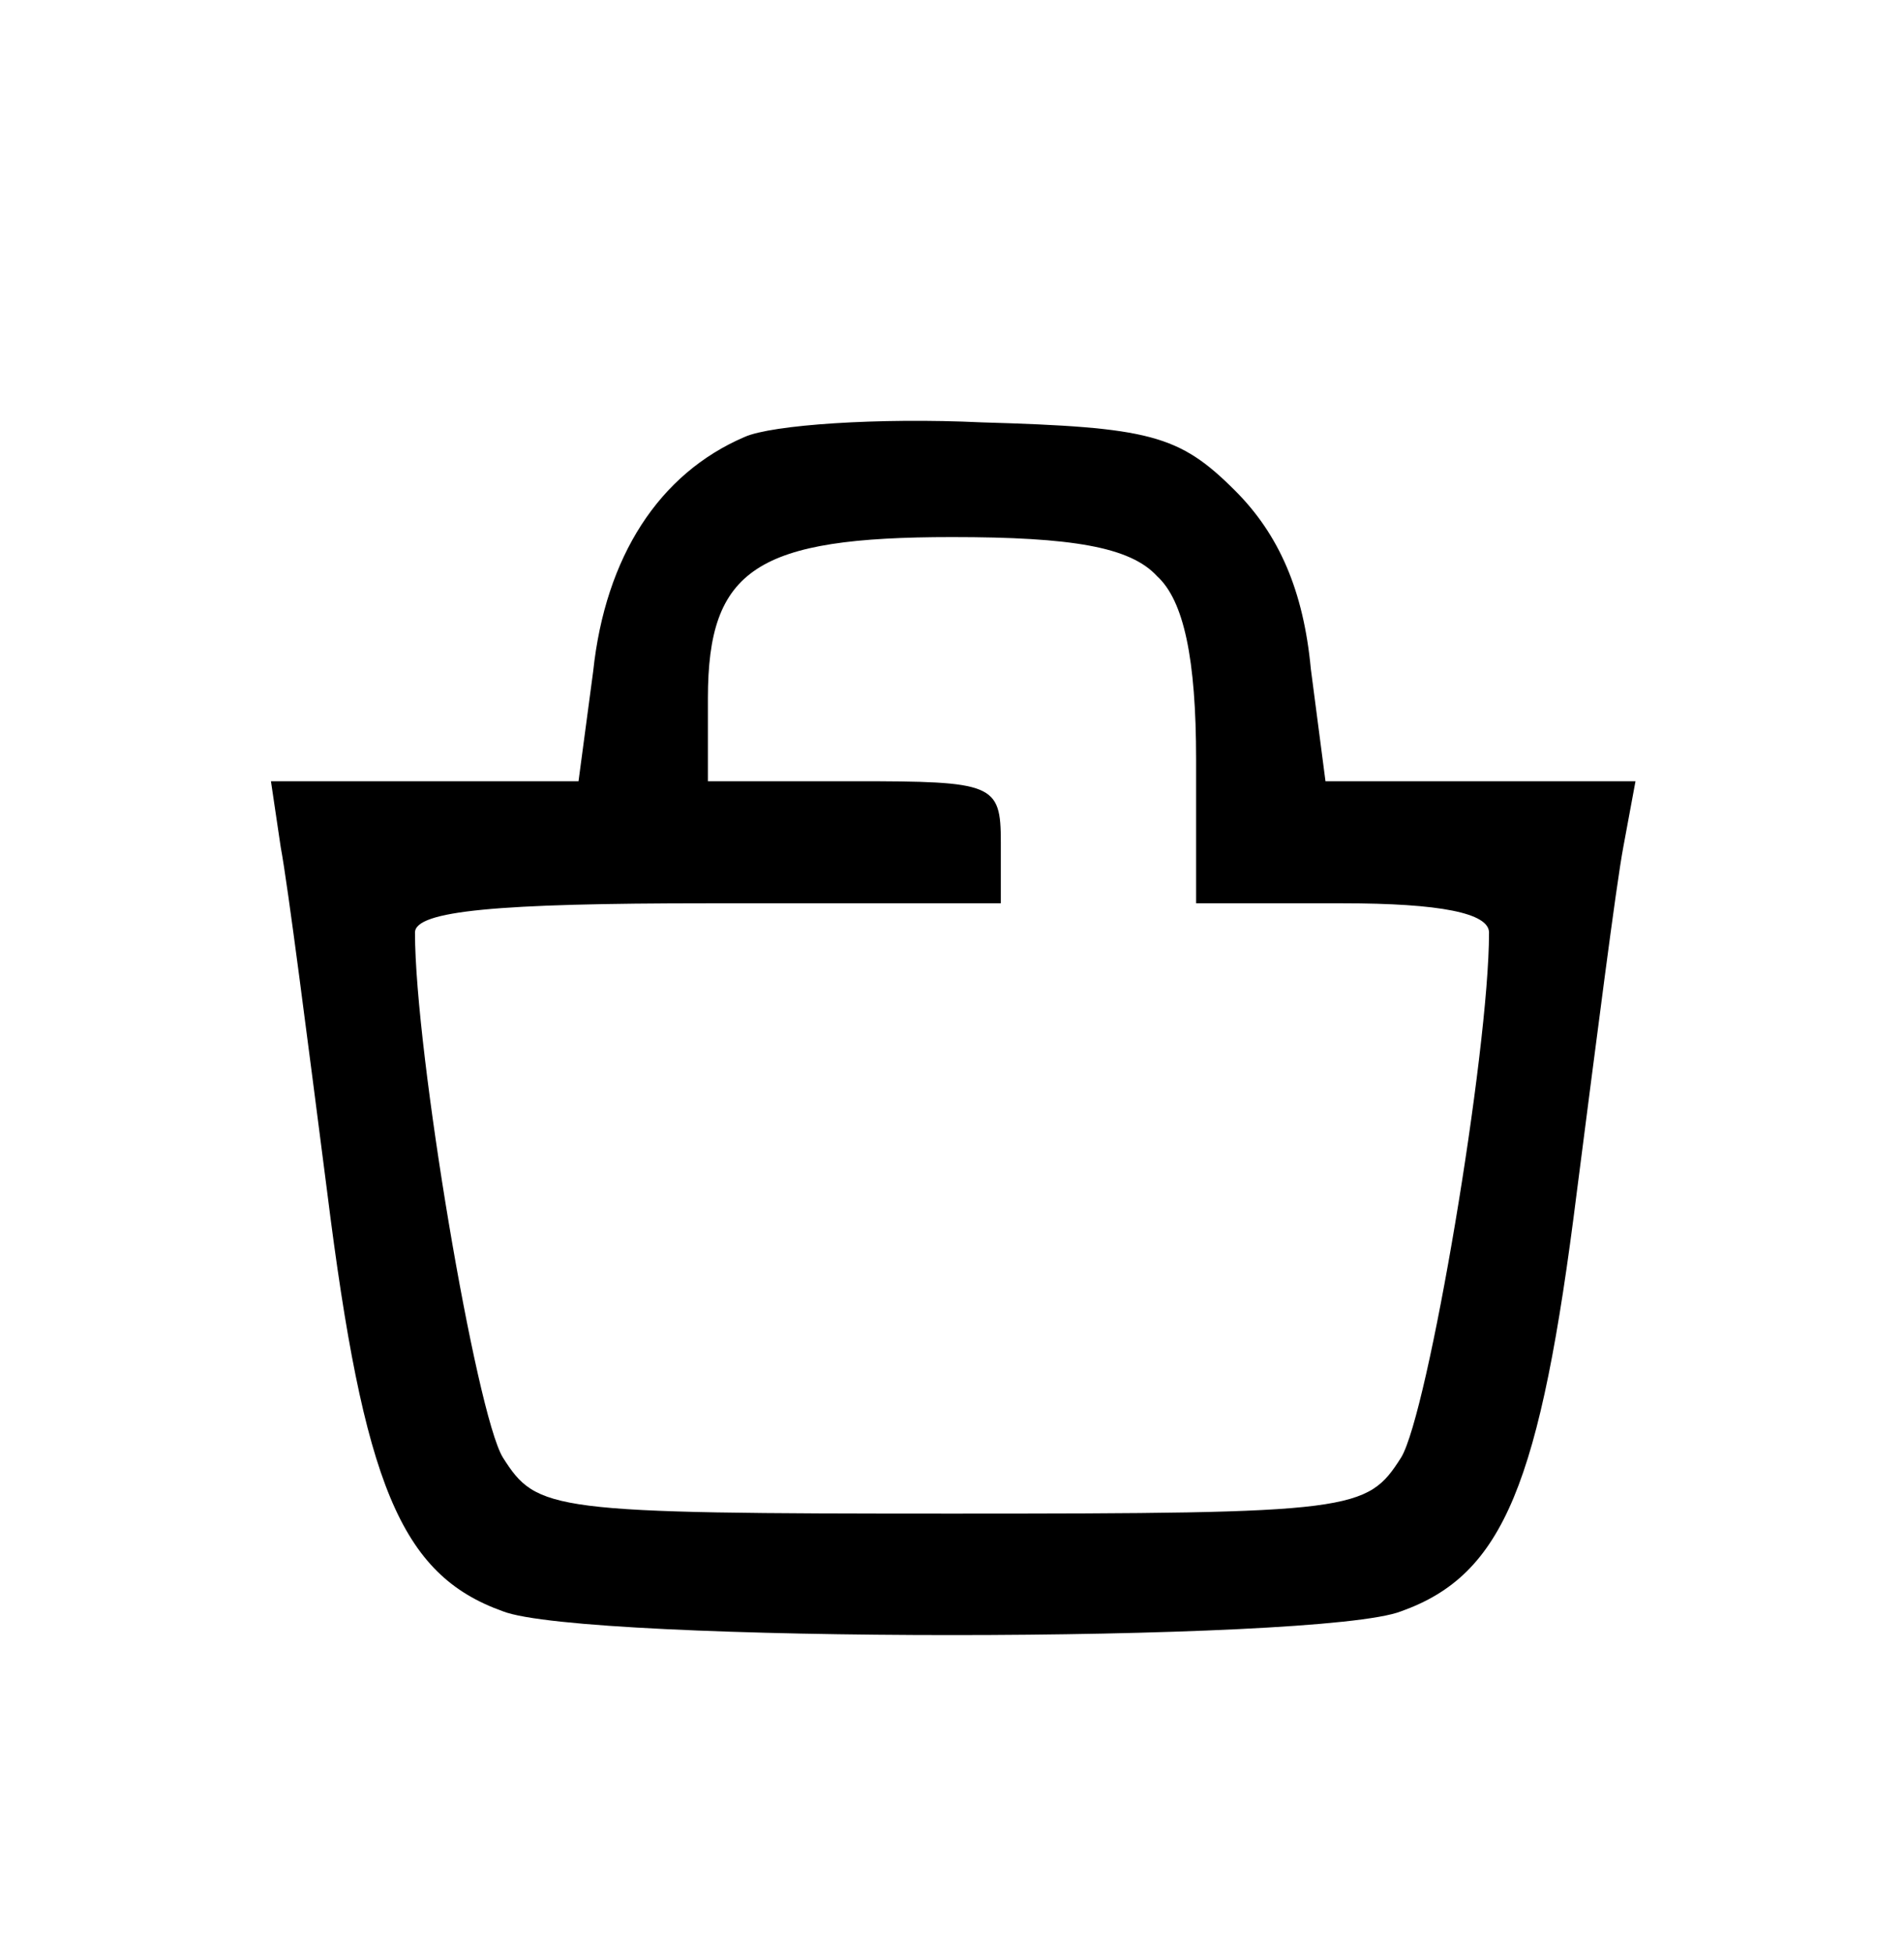 <?xml version="1.0" encoding="UTF-8" standalone="no"?> <svg xmlns="http://www.w3.org/2000/svg" width="78pt" height="80pt" viewBox="0 0 78 80" preserveAspectRatio="xMidYMid meet"> <g transform="translate(0,80) scale(0.1,-0.1)" fill="#000000" stroke="none"> <path d="M305 621 c-35 -15 -57 -49 -62 -96 l-6 -45 -63 0 -63 0 4 -27 c3 -16 11 -79 19 -141 15 -120 30 -157 72 -172 33 -13 335 -13 368 0 42 15 57 52 72 172 8 62 16 125 19 141 l5 27 -64 0 -63 0 -6 46 c-3 32 -13 55 -31 73 -23 23 -35 26 -104 28 -42 2 -86 -1 -97 -6z m169 -57 c11 -10 16 -34 16 -75 l0 -59 60 0 c40 0 60 -4 60 -12 0 -49 -25 -197 -36 -215 -14 -22 -19 -23 -184 -23 -165 0 -170 1 -184 23 -11 18 -36 166 -36 215 0 9 34 12 120 12 l120 0 0 25 c0 24 -3 25 -60 25 l-60 0 0 34 c0 53 20 66 100 66 49 0 73 -4 84 -16z"></path> </g> </svg> 